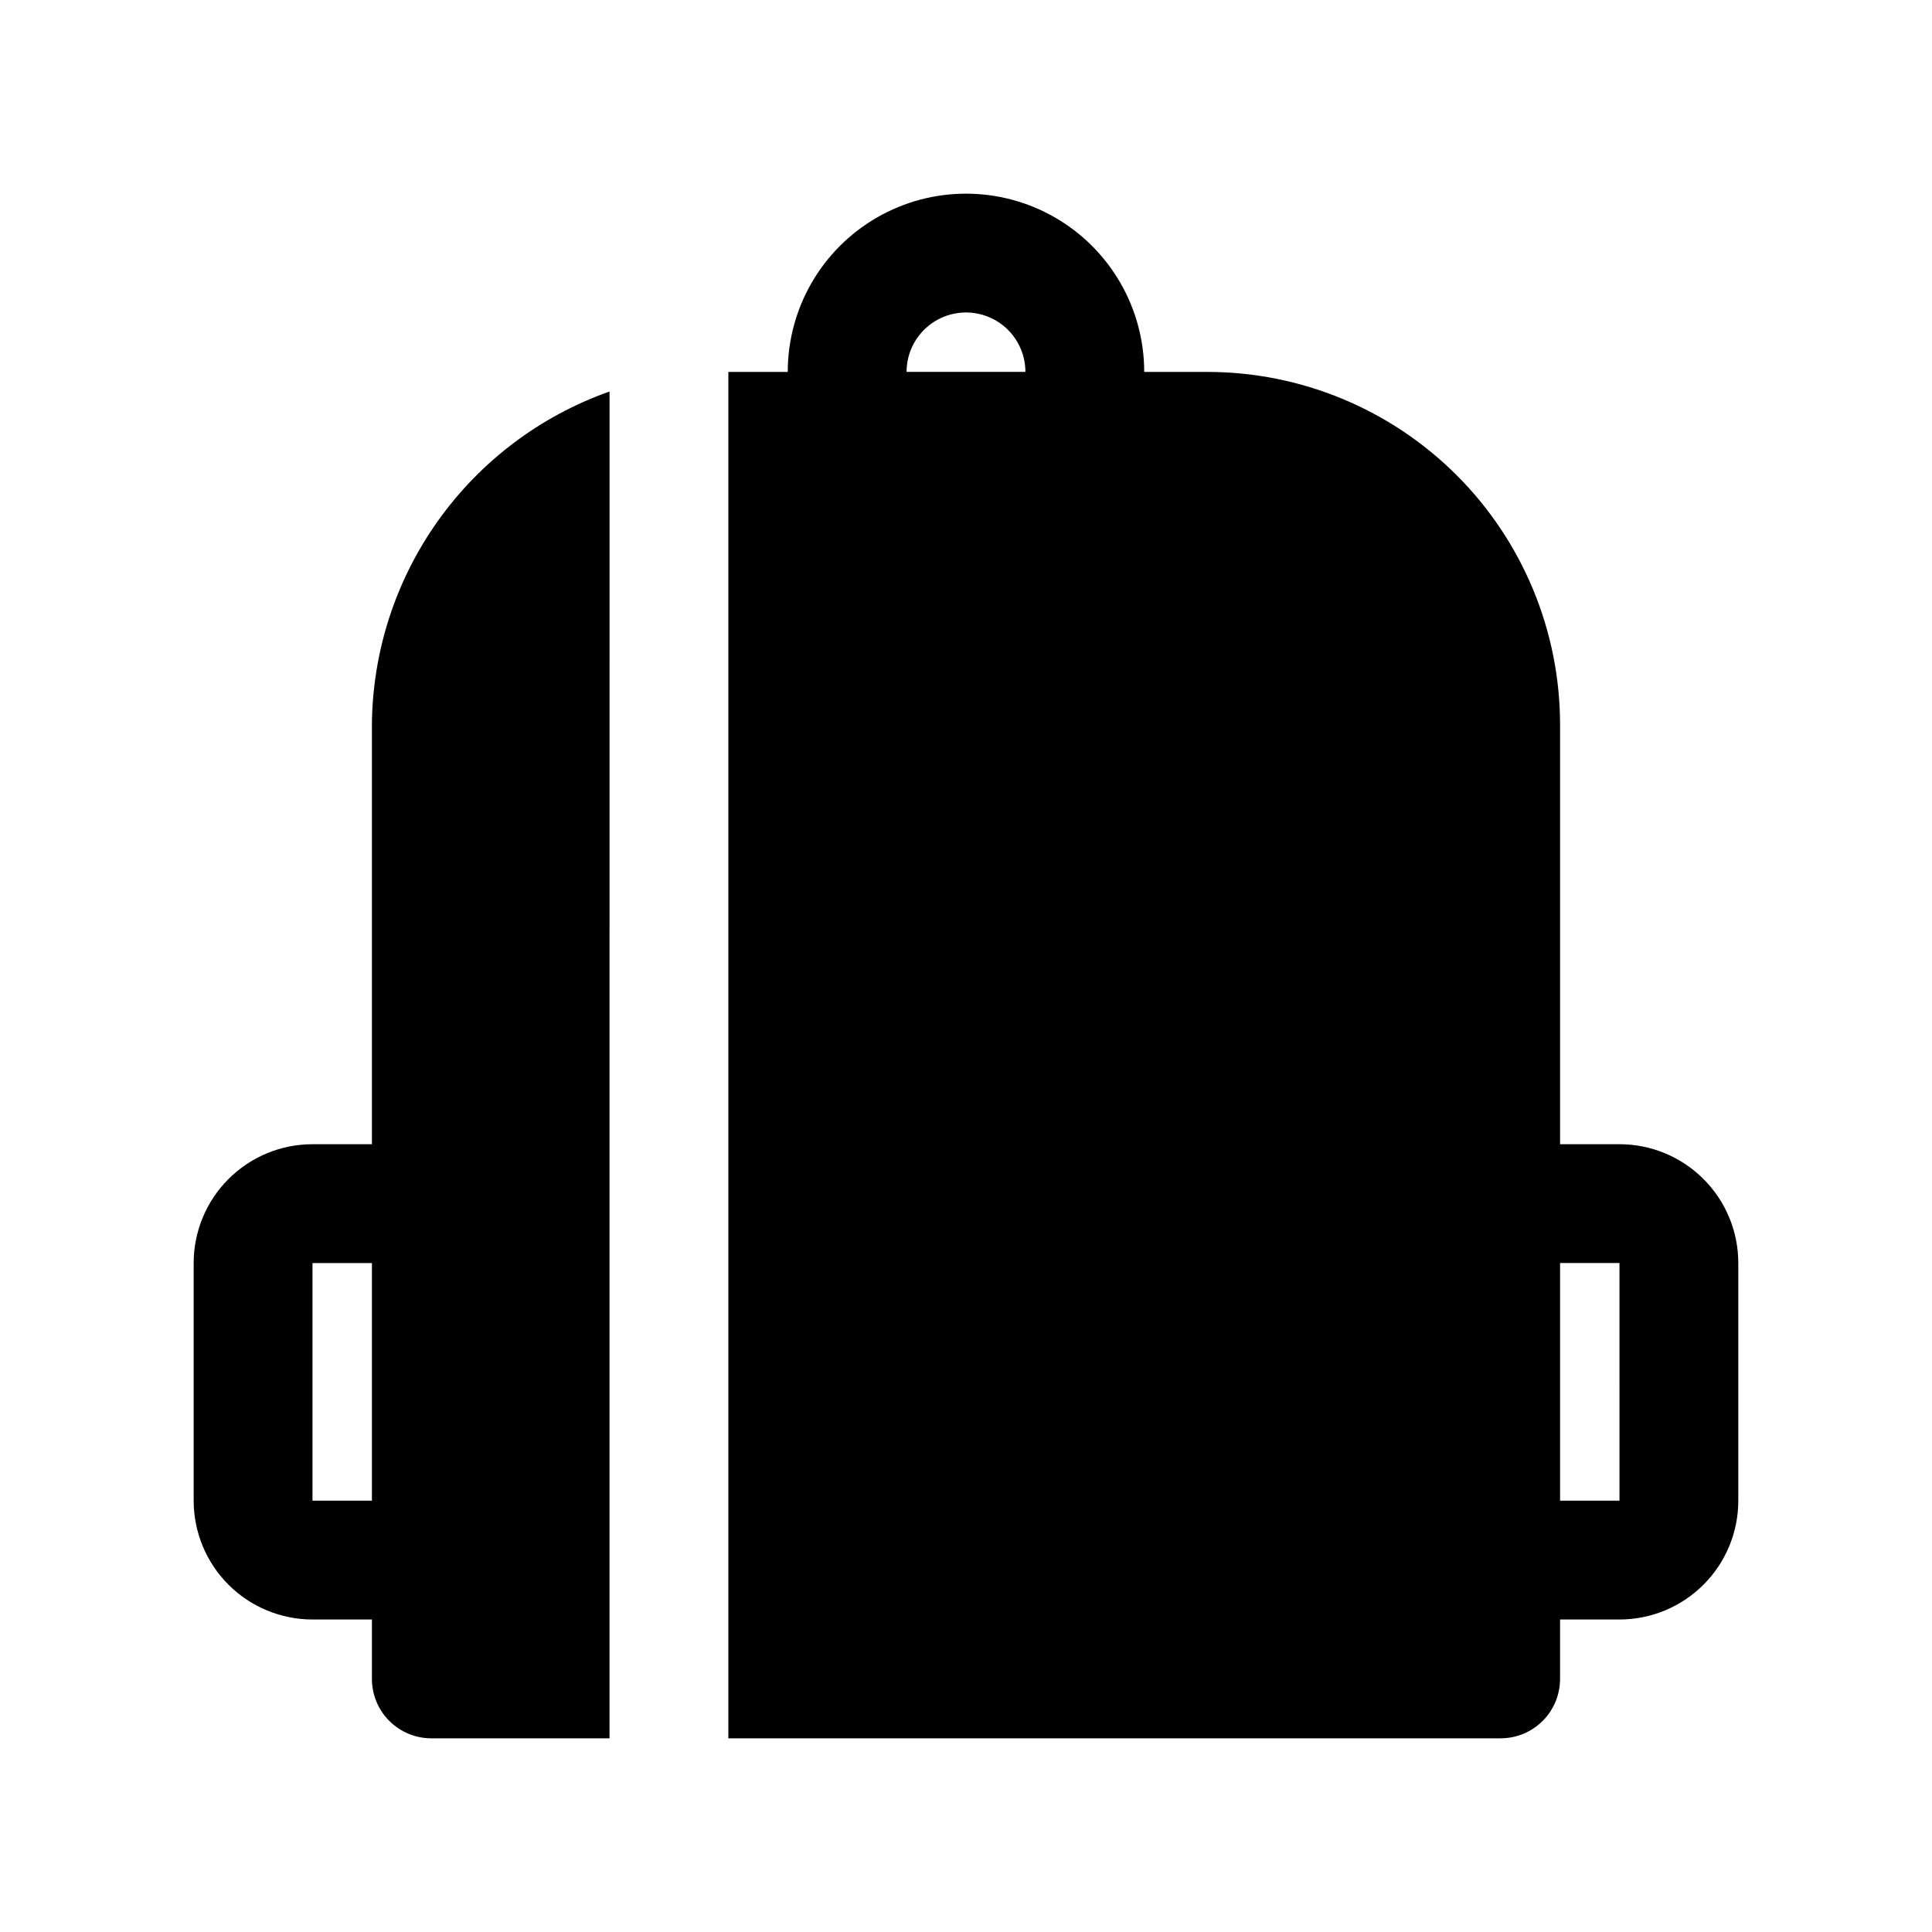 <?xml version="1.0" encoding="UTF-8"?>
<!-- Uploaded to: SVG Repo, www.svgrepo.com, Generator: SVG Repo Mixer Tools -->
<svg fill="#000000" width="800px" height="800px" version="1.1" viewBox="144 144 512 512" xmlns="http://www.w3.org/2000/svg">
 <g>
  <path d="m573.18 447.23h-15.746v-111.15c0-24.805-9.852-48.59-27.391-66.129-17.539-17.539-41.324-27.391-66.129-27.391h-16.688c0-16.875-9.004-32.469-23.617-40.906s-32.617-8.438-47.23 0c-14.613 8.438-23.617 24.031-23.617 40.906h-15.742v362.11h204.67c4.176 0 8.18-1.66 11.133-4.613s4.609-6.957 4.609-11.133v-15.742h15.746c8.352 0 16.359-3.316 22.266-9.223s9.223-13.914 9.223-22.266v-62.977c0-8.352-3.316-16.359-9.223-22.266s-13.914-9.223-22.266-9.223zm-173.18-220.42c4.176 0 8.18 1.66 11.133 4.613 2.949 2.953 4.609 6.957 4.609 11.133h-31.488c0-4.176 1.66-8.18 4.613-11.133 2.953-2.953 6.957-4.613 11.133-4.613zm173.18 314.88h-15.746v-62.977h15.742z"/>
  <path d="m242.56 336.08v111.15h-15.746c-8.352 0-16.359 3.316-22.266 9.223-5.902 5.906-9.223 13.914-9.223 22.266v62.977c0 8.352 3.32 16.359 9.223 22.266 5.906 5.906 13.914 9.223 22.266 9.223h15.746v15.742c0 4.176 1.656 8.18 4.609 11.133s6.957 4.613 11.133 4.613h47.23l0.004-356.92c-18.301 6.469-34.164 18.418-45.43 34.223-11.27 15.801-17.395 34.691-17.547 54.102zm-15.746 205.62v-62.977h15.746v62.977z"/>
 </g>
</svg>